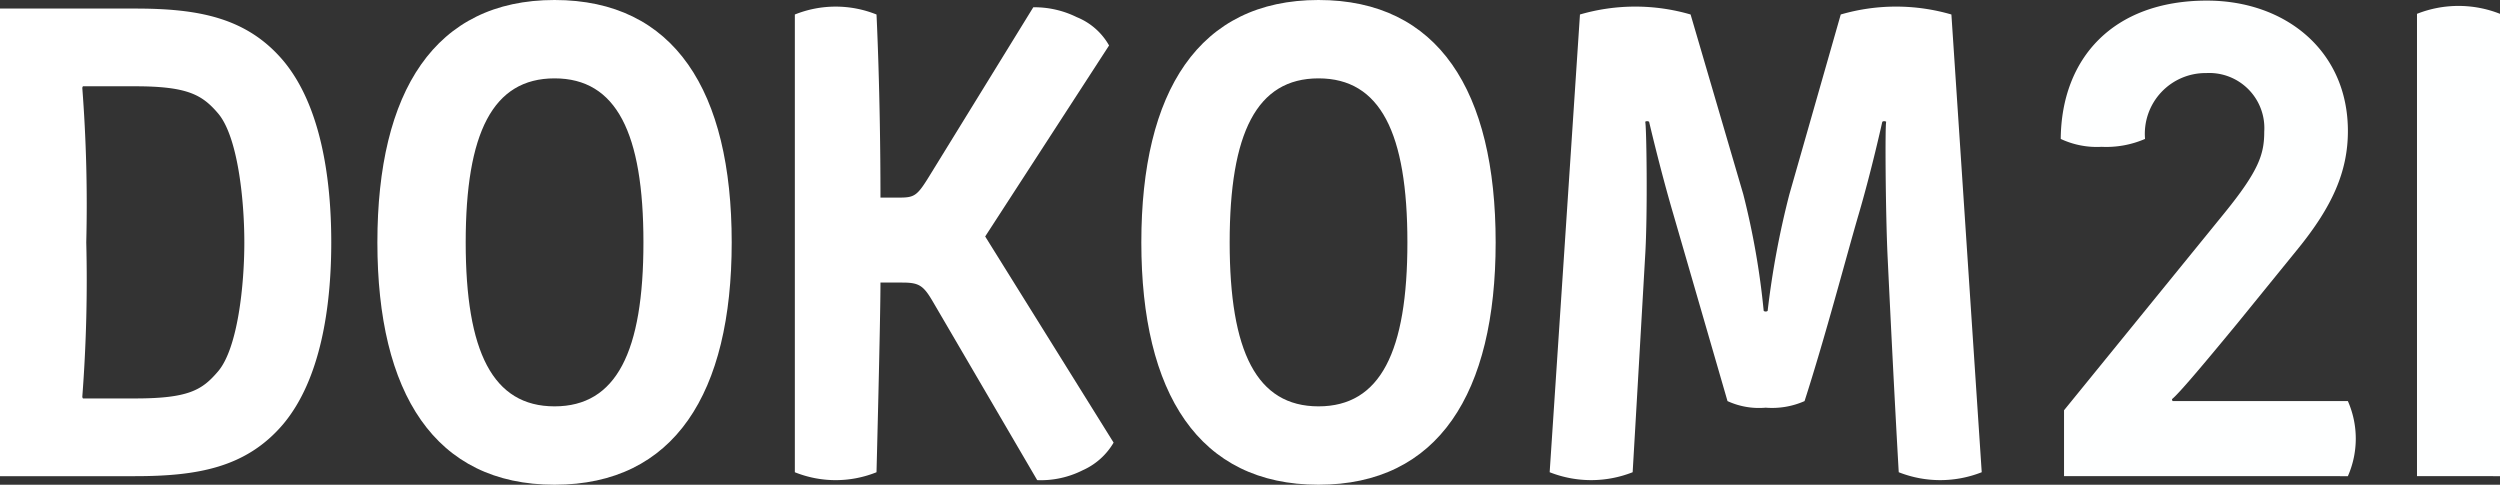 <?xml version="1.0" encoding="UTF-8"?>
<svg xmlns="http://www.w3.org/2000/svg" width="154.725" height="30" viewBox="0 0 154.725 30">
  <rect x="0" y="0" width="154.725" height="30" fill="#333333" stroke="none"/>
  <g id="logo" transform="translate(-685.427 -100.115)">
    <path id="Pfad_1" data-name="Pfad 1" d="M732.549,267.584c0,2.649-.407,6.563-1.63,7.989-.978,1.141-1.794,1.671-5.136,1.671h-3.22a.178.178,0,0,1-.041-.122,94.8,94.8,0,0,0,.244-9.538,94.808,94.808,0,0,0-.244-9.538.177.177,0,0,1,.041-.122h3.22c3.261,0,4.158.53,5.136,1.672,1.223,1.425,1.63,5.339,1.63,7.988m5.38,0c0-3.994-.652-8.478-2.975-11.25-2.283-2.691-5.3-3.22-9.172-3.22h-8.356v28.94h8.356c3.872,0,6.889-.53,9.172-3.22,2.323-2.772,2.975-7.256,2.975-11.25" transform="translate(-32 -152.469)" fill="#ffffff" fill-rule="evenodd"></path>
    <path id="Pfad_2" data-name="Pfad 2" d="M910.122,264.115c0,6.767-1.671,10.149-5.5,10.149s-5.5-3.383-5.5-10.149,1.671-10.15,5.5-10.15,5.5,3.384,5.5,10.15m5.463,0c0-9.375-3.547-15-10.965-15s-10.964,5.666-10.964,15,3.546,15,10.964,15,10.965-5.666,10.965-15" transform="translate(-184.873 -149)" fill="#ffffff" fill-rule="evenodd"></path>
    <path id="Pfad_3" data-name="Pfad 3" d="M1108.083,254.6a4.02,4.02,0,0,0-2-1.753,5.911,5.911,0,0,0-2.69-.611l-6.4,10.394c-.775,1.264-.938,1.385-1.875,1.385h-1.183c0-6.521-.245-11.331-.245-11.331a6.776,6.776,0,0,0-5.054,0v28.329a6.778,6.778,0,0,0,5.054,0s.245-9.416.245-11.739h1.345c1.018,0,1.3.163,1.875,1.141l6.481,11.087a5.744,5.744,0,0,0,2.813-.611,4.184,4.184,0,0,0,1.915-1.711l-7.948-12.759Z" transform="translate(-354.016 -151.671)" fill="#ffffff"></path>
    <path id="Pfad_4" data-name="Pfad 4" d="M1266.879,264.115c0,6.767-1.671,10.149-5.5,10.149s-5.5-3.383-5.5-10.149,1.671-10.15,5.5-10.15,5.5,3.384,5.5,10.15m5.462,0c0-9.375-3.546-15-10.965-15s-10.964,5.666-10.964,15,3.546,15,10.964,15,10.965-5.666,10.965-15" transform="translate(-494.348 -149)" fill="#ffffff" fill-rule="evenodd"></path>
    <path id="Pfad_5" data-name="Pfad 5" d="M1465.956,252.683a12.236,12.236,0,0,0-6.848,0l-3.179,11.128a53.458,53.458,0,0,0-1.345,7.214.178.178,0,0,1-.122.041.181.181,0,0,1-.123-.041,48.021,48.021,0,0,0-1.263-7.214l-3.261-11.128a12.235,12.235,0,0,0-6.847,0l-1.875,28.329a6.991,6.991,0,0,0,5.136,0s.285-4.851.775-13.411c.163-2.648.081-8.192,0-8.274a.174.174,0,0,1,.122-.041.177.177,0,0,1,.122.041s.693,2.975,1.508,5.747l3.343,11.536a4.672,4.672,0,0,0,2.364.407,4.971,4.971,0,0,0,2.405-.407c1.3-4.036,2.567-8.886,3.342-11.536.815-2.772,1.468-5.747,1.468-5.747a.174.174,0,0,1,.122-.041.177.177,0,0,1,.123.041c-.081.082-.041,5.625.081,8.274.408,8.56.693,13.411.693,13.411a6.991,6.991,0,0,0,5.136,0Z" transform="translate(-659.757 -151.671)" fill="#ffffff"></path>
    <path id="Pfad_6" data-name="Pfad 6" d="M1697.519,278.854a5.765,5.765,0,0,0,0-4.646h-10.843a.181.181,0,0,1-.041-.123c.407-.326,1.793-1.956,4.076-4.728l3.709-4.565c2.119-2.609,3.1-4.769,3.1-7.3,0-4.972-3.873-8.07-8.723-8.07-5.829,0-9.009,3.587-9.049,8.56a5.259,5.259,0,0,0,2.527.489,6.042,6.042,0,0,0,2.691-.489,3.758,3.758,0,0,1,3.79-4.076,3.41,3.41,0,0,1,3.587,3.628c0,1.385-.326,2.4-2.445,5.013l-9.946,12.228v4.076Z" transform="translate(-866.782 -149.269)" fill="#feffff"></path>
    <path id="Pfad_7" data-name="Pfad 7" d="M1851.267,280.989V252.375a6.984,6.984,0,0,0-5.137,0v28.613Z" transform="translate(-1011.115 -151.404)" fill="#feffff"></path>
  </g>
</svg>
